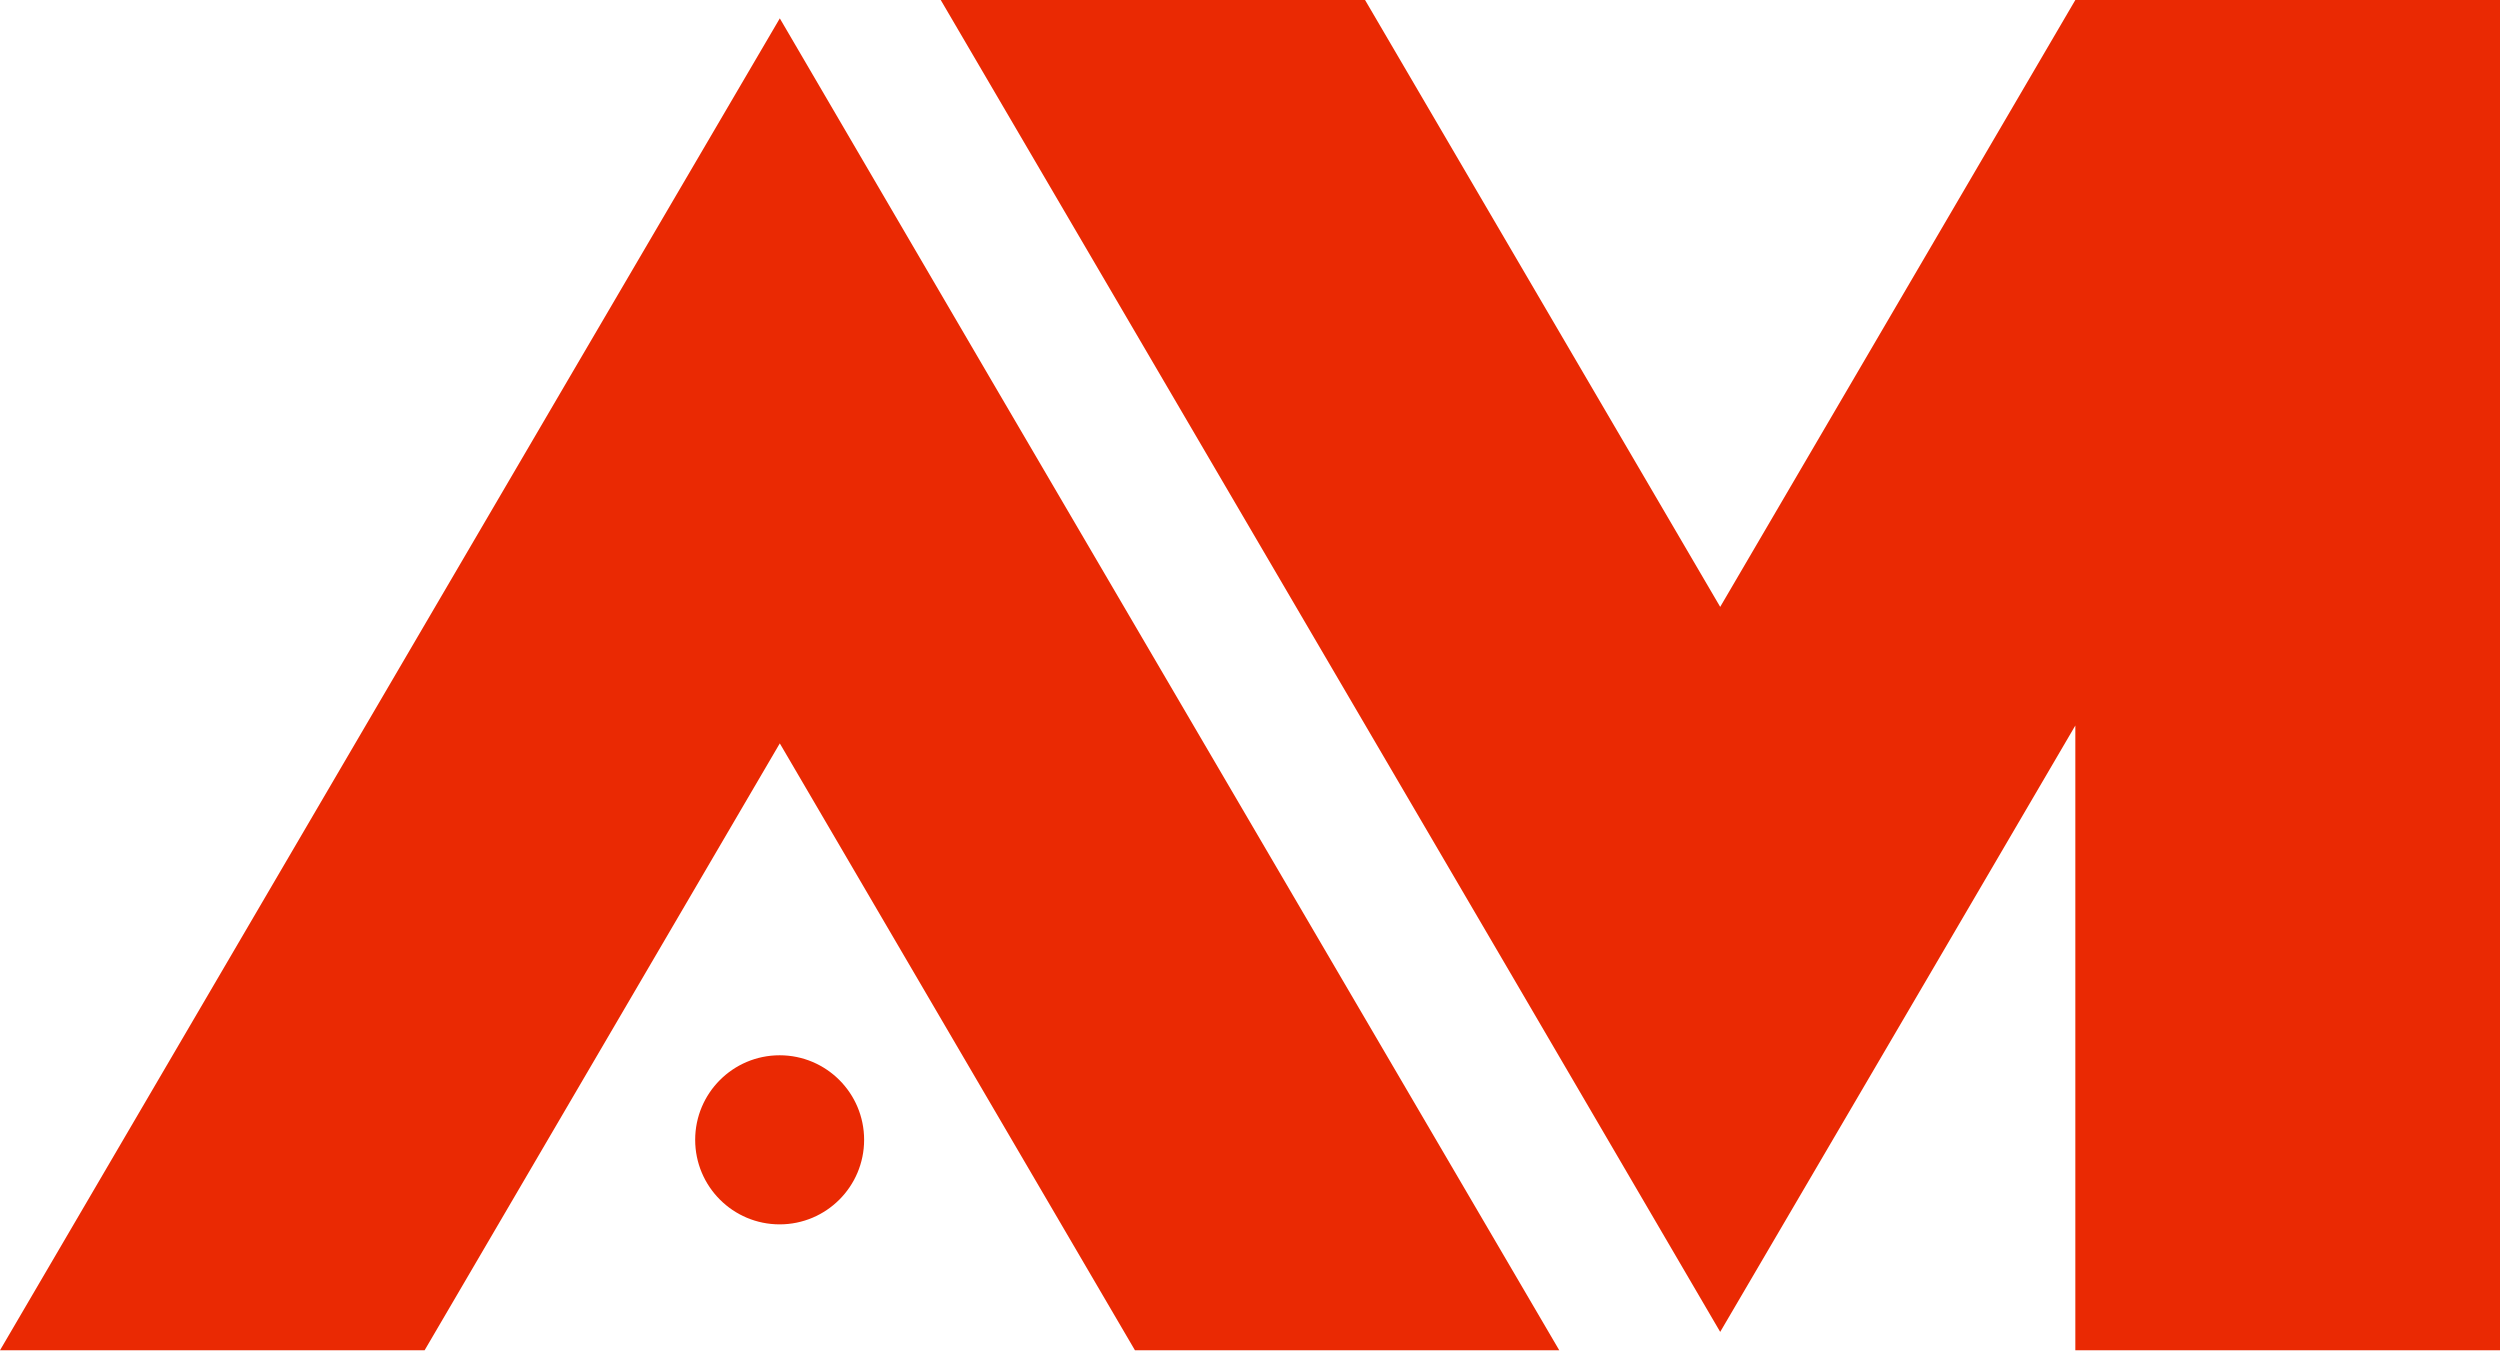 <svg width="142" height="77" viewBox="0 0 142 77" fill="none" xmlns="http://www.w3.org/2000/svg">
<path d="M88.566 76.695H64.465L44.293 42.224L24.118 76.695H0L32.234 21.625L44.293 1.043L56.335 21.642L88.566 76.695Z" fill="#EA2903"/>
<path d="M117.879 0L97.707 34.471L77.535 0H53.434L85.665 55.053L97.707 75.652L109.766 55.07L117.879 41.209V76.695H133.181H142V0H117.879Z" fill="#EA2903"/>
<path d="M44.284 69.544C46.934 69.544 49.082 67.394 49.082 64.742C49.082 62.09 46.934 59.94 44.284 59.94C41.634 59.94 39.486 62.09 39.486 64.742C39.486 67.394 41.634 69.544 44.284 69.544Z" fill="#EA2903"/>
</svg>
